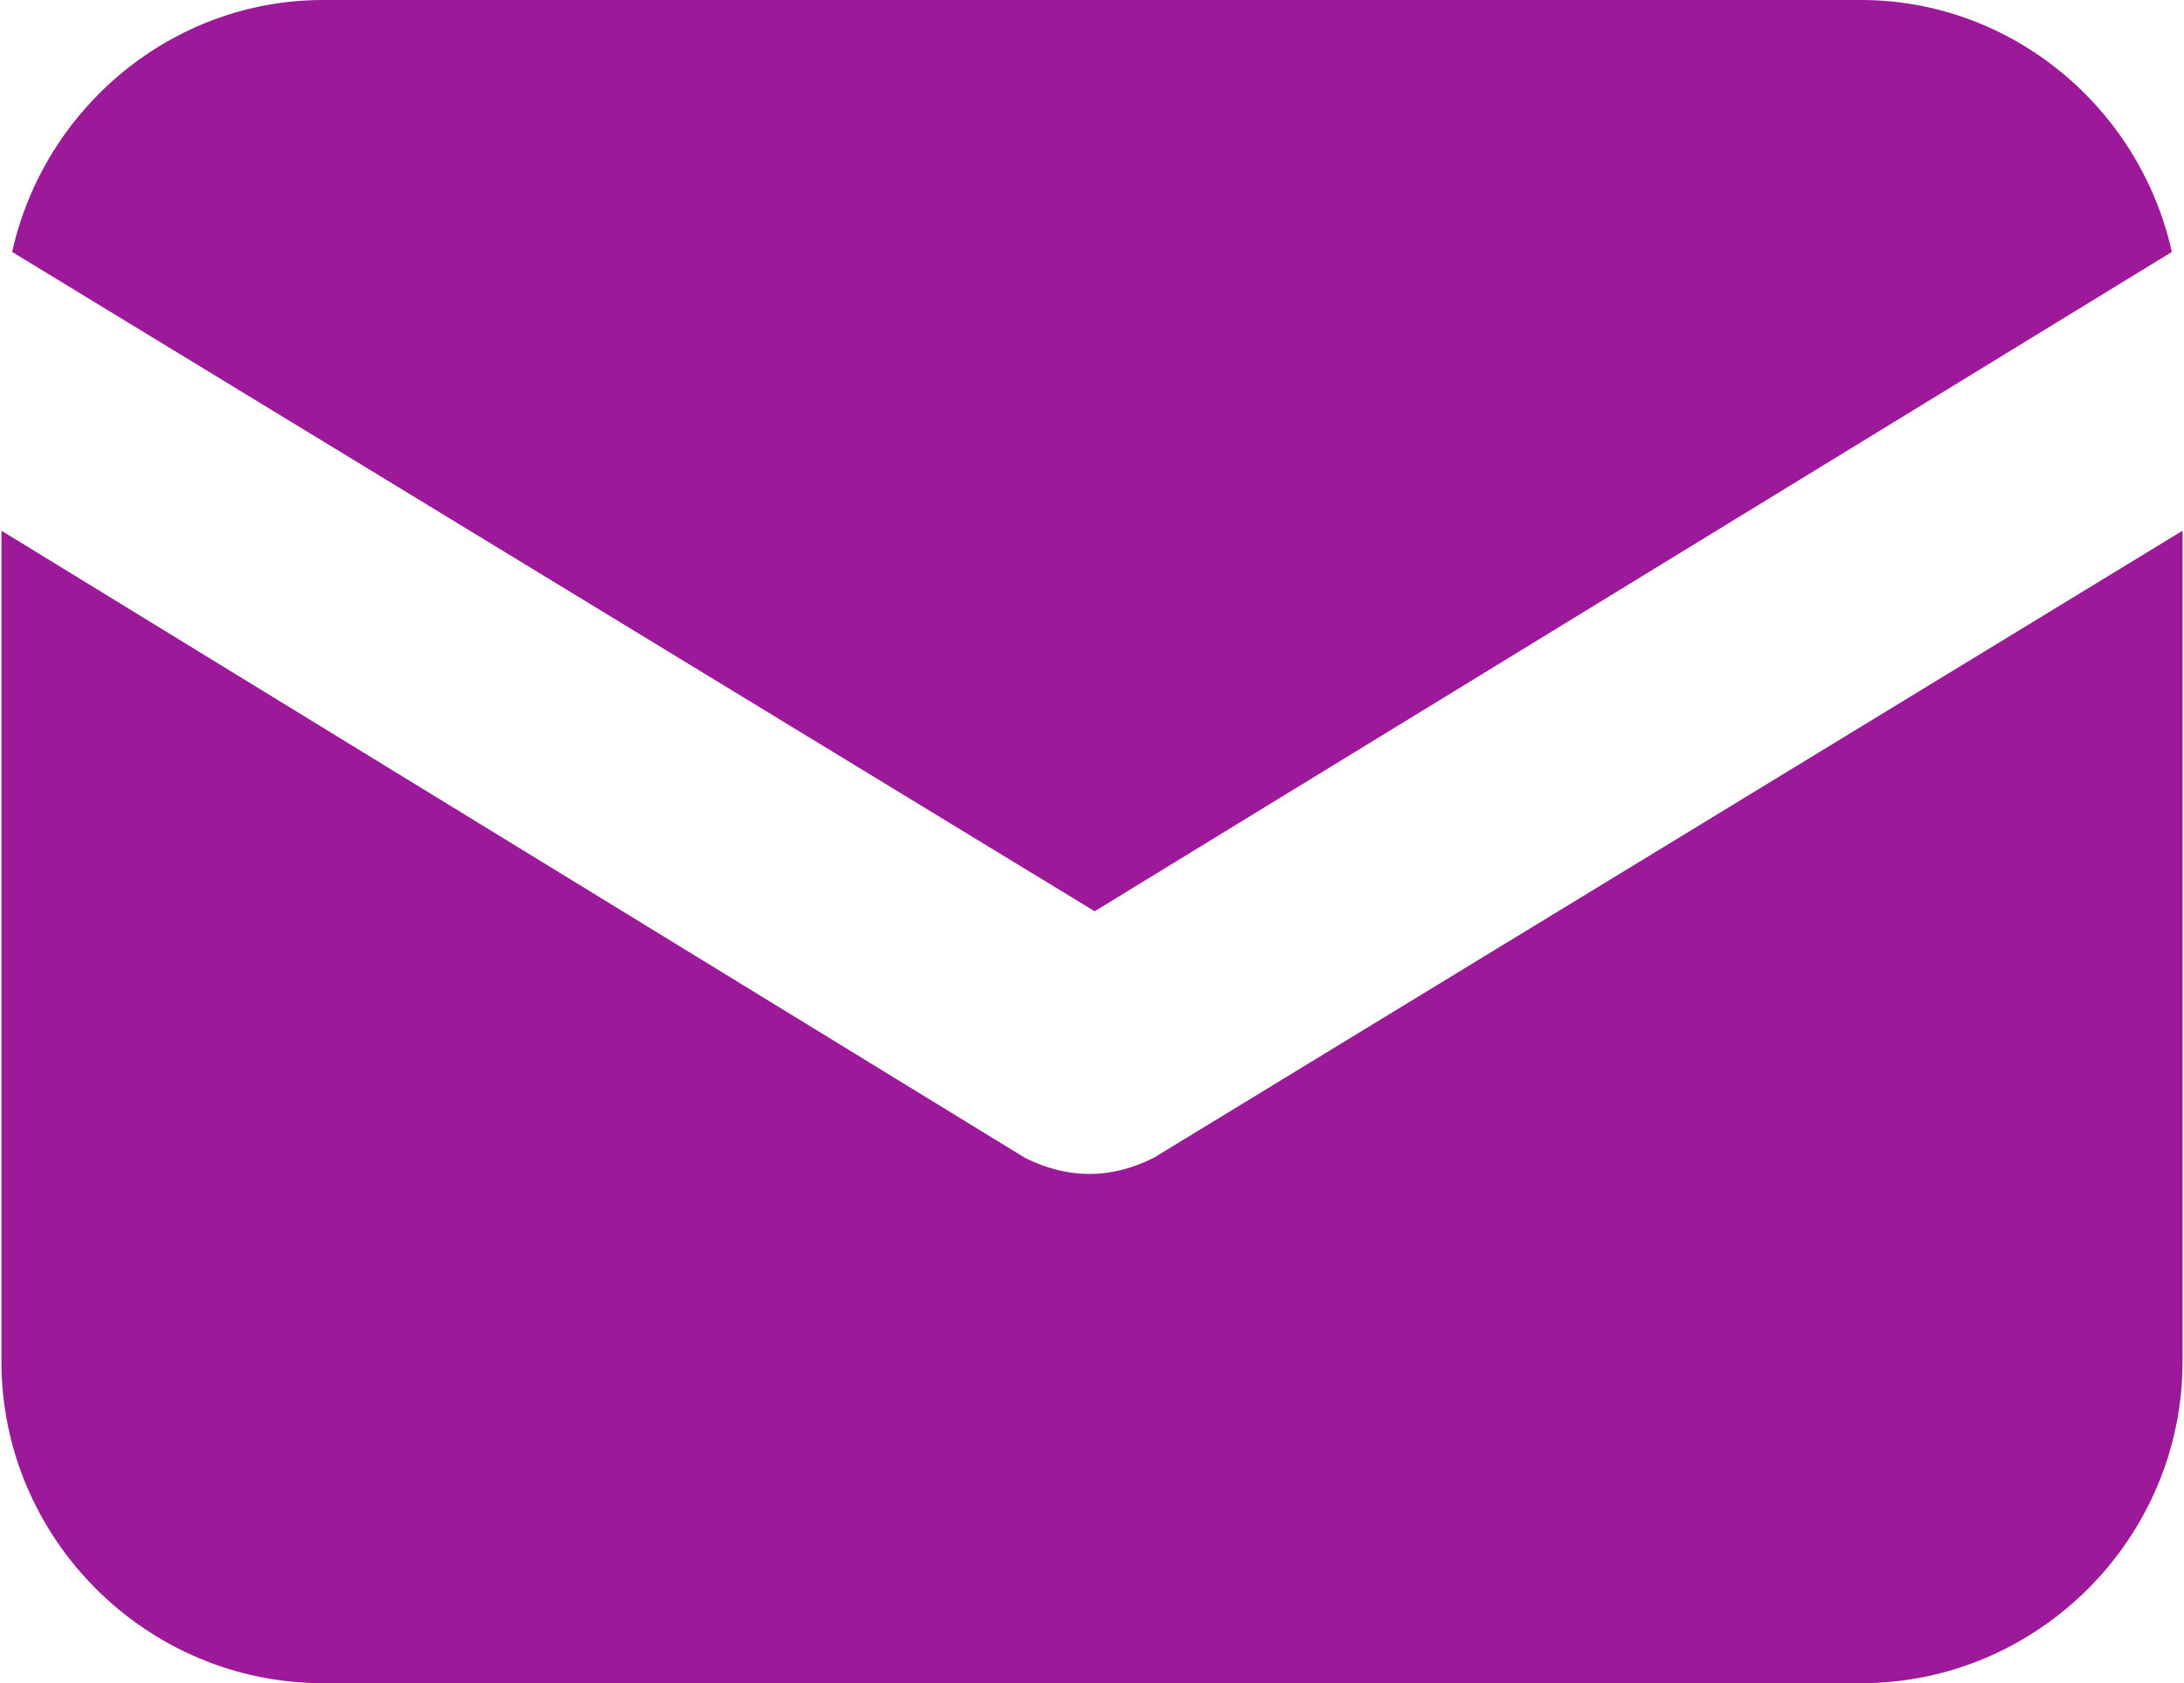 <?xml version="1.0" encoding="UTF-8"?>
<!DOCTYPE svg PUBLIC "-//W3C//DTD SVG 1.1//EN" "http://www.w3.org/Graphics/SVG/1.1/DTD/svg11.dtd">
<!-- Creator: CorelDRAW -->
<svg xmlns="http://www.w3.org/2000/svg" xml:space="preserve" width="2.196mm" height="1.692mm" version="1.1" shape-rendering="geometricPrecision" text-rendering="geometricPrecision" image-rendering="optimizeQuality" fill-rule="evenodd" clip-rule="evenodd"
viewBox="0 0 4.07 3.14"
 xmlns:xlink="http://www.w3.org/1999/xlink"
 xmlns:xodm="http://www.corel.com/coreldraw/odm/2003">
 <g id="_x0020_11">
  <g id="_2385250566672">
   <path fill="#9C199A" fill-rule="nonzero" d="M-0 2.54c0,0.33 0.27,0.6 0.6,0.6l2.87 0c0.33,0 0.6,-0.27 0.6,-0.6l0 -1.55 -1.92 1.17c-0.04,0.02 -0.08,0.03 -0.12,0.03 -0.04,0 -0.08,-0.01 -0.12,-0.03l-1.91 -1.17 0 1.55z"/>
   <path fill="#9C199A" fill-rule="nonzero" d="M4.05 0.47c-0.06,-0.27 -0.3,-0.47 -0.58,-0.47l-2.87 0c-0.28,0 -0.52,0.2 -0.58,0.47l2.02 1.23 2.01 -1.23z"/>
  </g>
 </g>
</svg>
